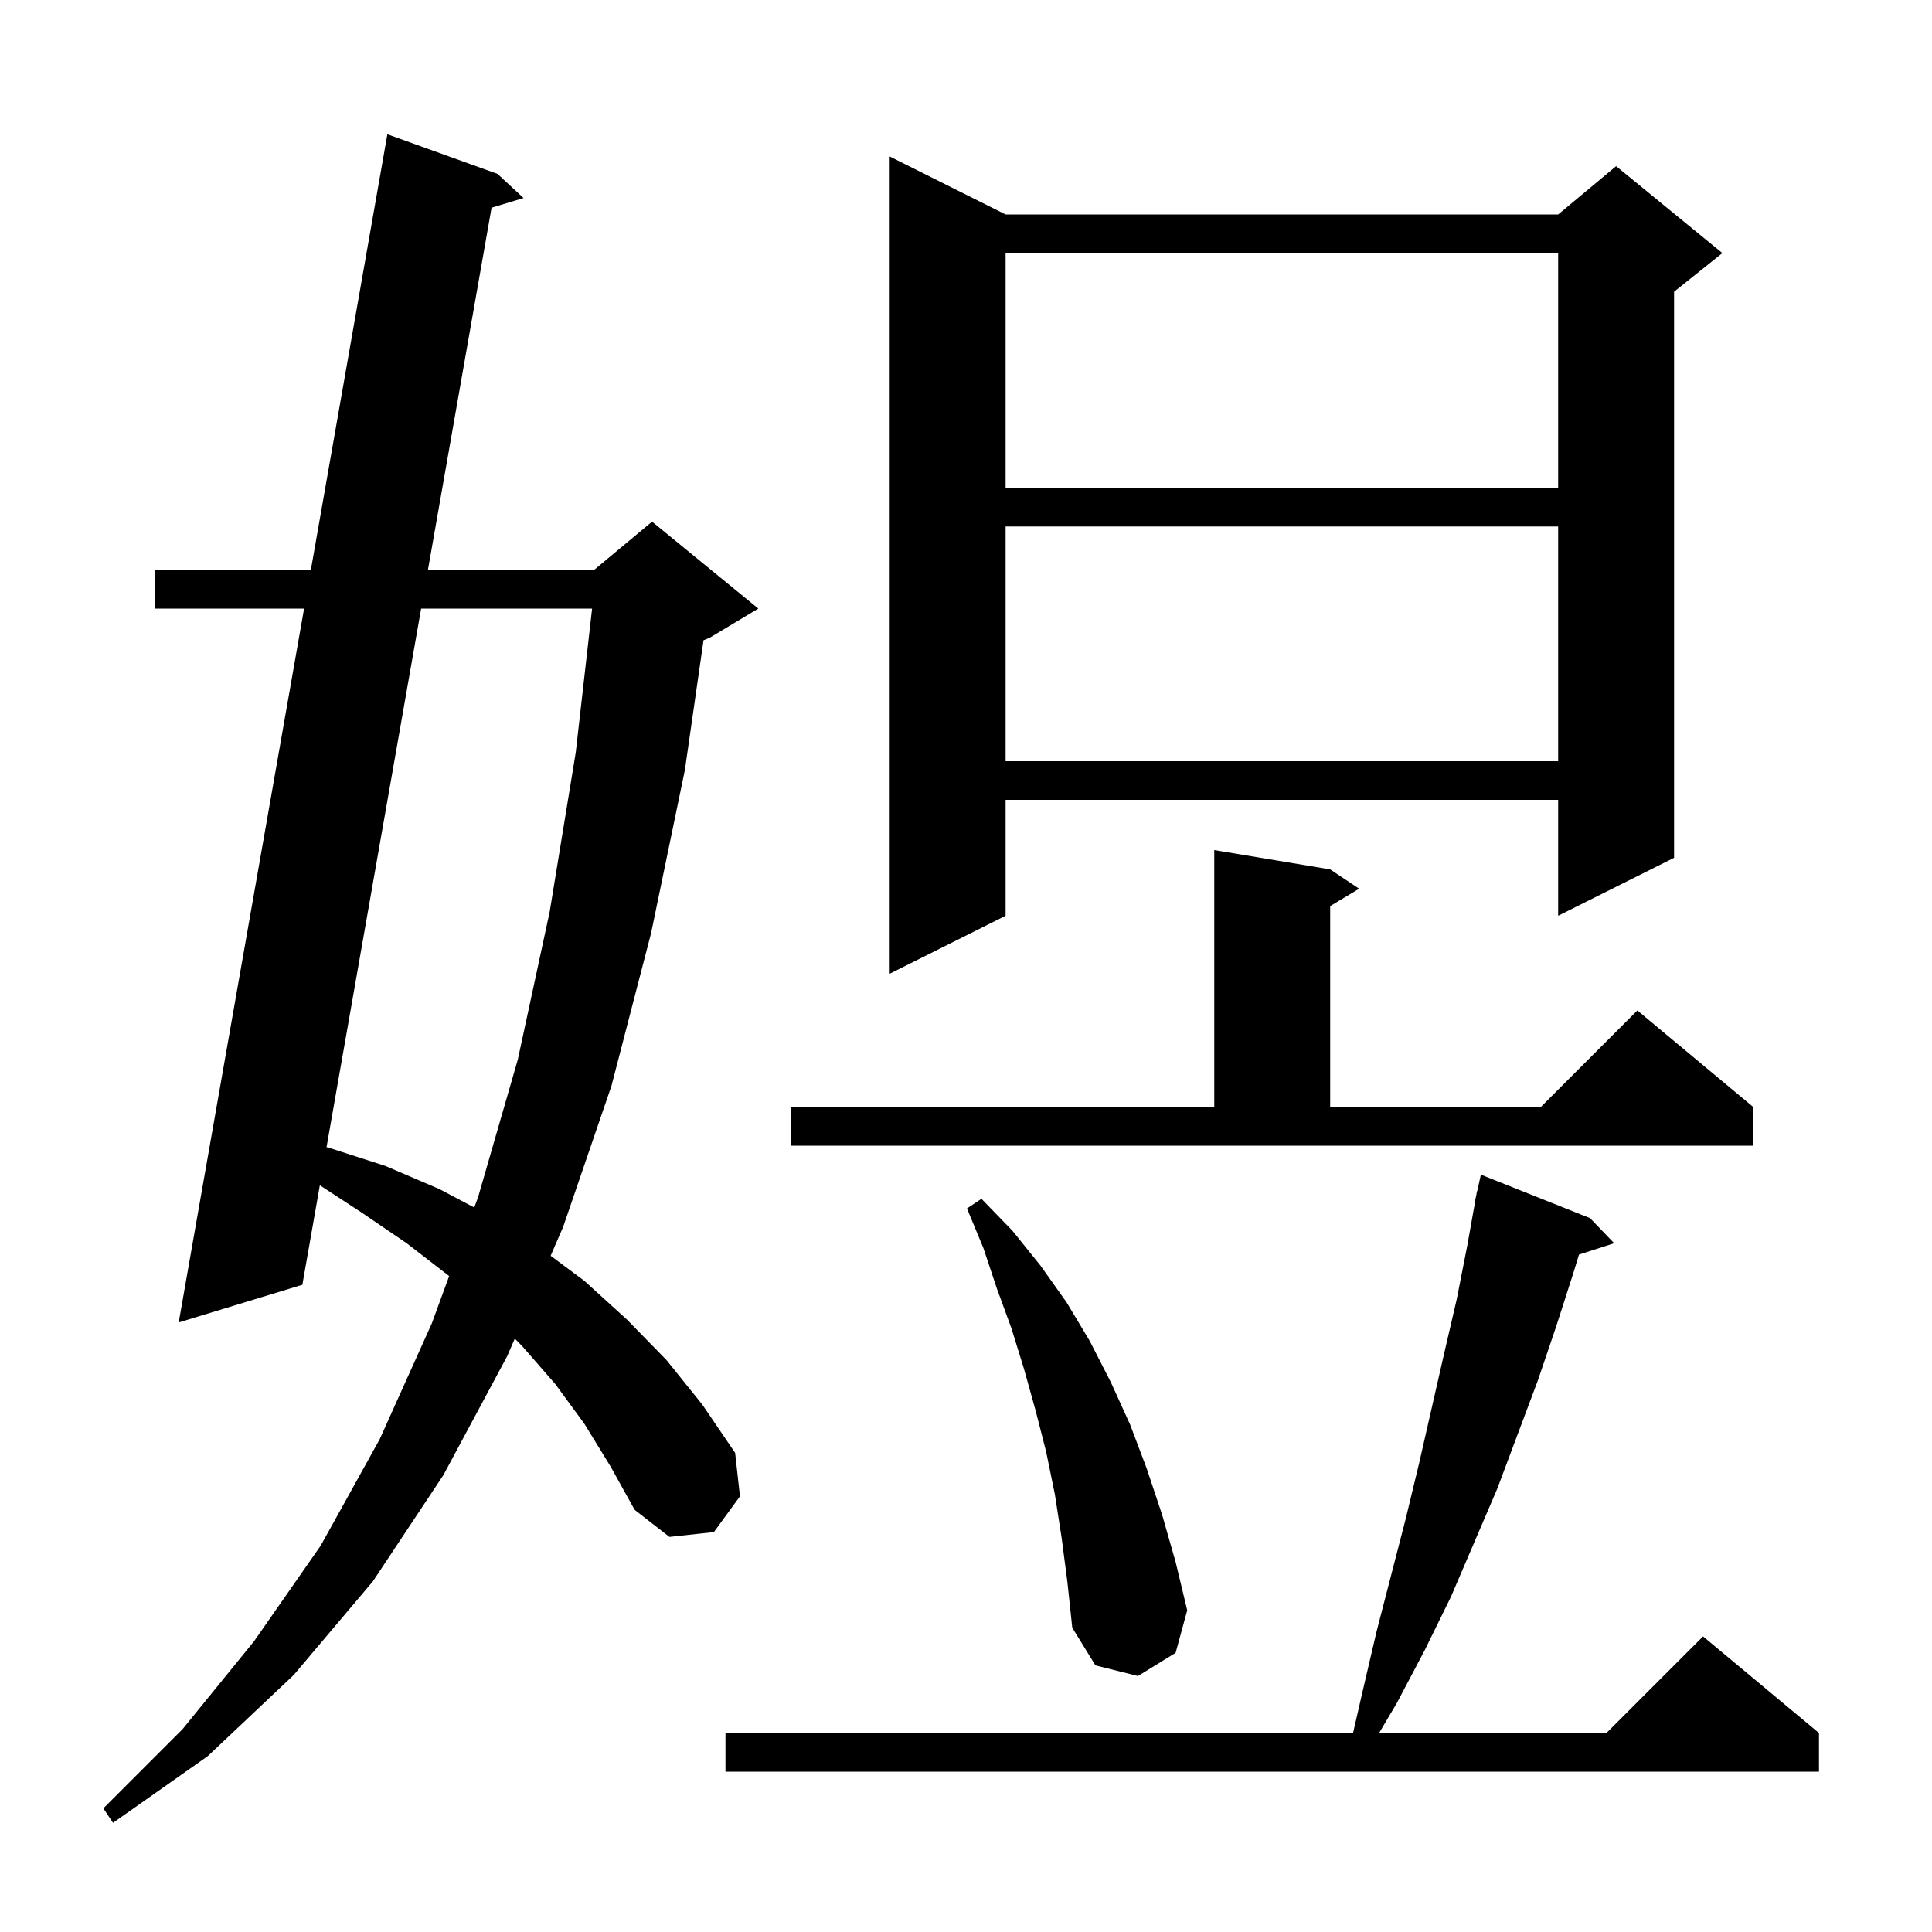 <svg xmlns="http://www.w3.org/2000/svg" xmlns:xlink="http://www.w3.org/1999/xlink" version="1.1" baseProfile="full" viewBox="0 0 200 200" width="200" height="200"><g fill="currentColor"><path d="M 60.5 147.4 L 57.5 143.3 L 54.1 139.4 L 53.292 138.57 L 52.5 140.4 L 45.9 152.7 L 38.6 163.7 L 30.4 173.4 L 21.5 181.8 L 11.7 188.7 L 10.7 187.2 L 18.9 179.0 L 26.3 169.9 L 33.2 160.0 L 39.3 149.0 L 44.7 137.0 L 46.496 132.097 L 42.1 128.7 L 37.4 125.5 L 33.11 122.698 L 31.3 133.0 L 18.5 136.9 L 31.478 63.0 L 16.0 63.0 L 16.0 59.0 L 32.18 59.0 L 40.1 13.9 L 51.5 18.0 L 54.2 20.5 L 50.885 21.501 L 44.298 59.0 L 61.5 59.0 L 67.5 54.0 L 78.5 63.0 L 73.5 66.0 L 72.828 66.28 L 70.9 79.7 L 67.4 96.6 L 63.3 112.4 L 58.3 127.0 L 57.003 129.996 L 60.5 132.6 L 64.9 136.6 L 69.0 140.8 L 72.7 145.4 L 76.1 150.4 L 76.6 154.9 L 73.9 158.6 L 69.3 159.1 L 65.7 156.3 L 63.2 151.8 Z M 164.6 126.1 L 167.1 128.7 L 163.455 129.872 L 162.9 131.7 L 161.1 137.3 L 159.2 142.9 L 155.0 154.1 L 150.2 165.3 L 147.5 170.8 L 144.6 176.3 L 142.763 179.4 L 166.3 179.4 L 176.3 169.4 L 188.3 179.4 L 188.3 183.4 L 75.1 183.4 L 75.1 179.4 L 140.067 179.4 L 141.1 174.9 L 142.5 168.9 L 145.5 157.3 L 146.9 151.5 L 149.5 140.1 L 150.8 134.5 L 151.9 128.9 L 152.721 124.303 L 152.7 124.3 L 152.809 123.809 L 152.9 123.3 L 152.921 123.305 L 153.3 121.6 Z M 109.9 159.2 L 109.2 154.7 L 108.3 150.3 L 107.2 146.0 L 106.0 141.7 L 104.7 137.5 L 103.2 133.4 L 101.8 129.2 L 100.1 125.1 L 101.6 124.1 L 104.8 127.4 L 107.7 131.0 L 110.4 134.8 L 112.8 138.8 L 115.0 143.1 L 117.0 147.5 L 118.7 152.0 L 120.3 156.8 L 121.7 161.7 L 122.9 166.7 L 121.7 171.1 L 117.8 173.5 L 113.4 172.4 L 111.0 168.5 L 110.5 163.8 Z M 43.596 63.0 L 33.802 118.756 L 34.0 118.8 L 39.9 120.7 L 45.5 123.1 L 49.097 125 L 49.5 123.9 L 53.6 109.7 L 56.9 94.4 L 59.6 77.9 L 61.293 63.0 Z M 81.9 114.6 L 125.7 114.6 L 125.7 88.0 L 137.7 90.0 L 140.7 92.0 L 137.7 93.8 L 137.7 114.6 L 159.5 114.6 L 169.5 104.6 L 181.5 114.6 L 181.5 118.6 L 81.9 118.6 Z M 104.1 22.2 L 161.3 22.2 L 167.3 17.2 L 178.3 26.2 L 173.3 30.2 L 173.3 88.8 L 161.3 94.8 L 161.3 82.8 L 104.1 82.8 L 104.1 94.8 L 92.1 100.8 L 92.1 16.2 Z M 104.1 54.5 L 104.1 78.8 L 161.3 78.8 L 161.3 54.5 Z M 104.1 26.2 L 104.1 50.5 L 161.3 50.5 L 161.3 26.2 Z "/></g></svg>